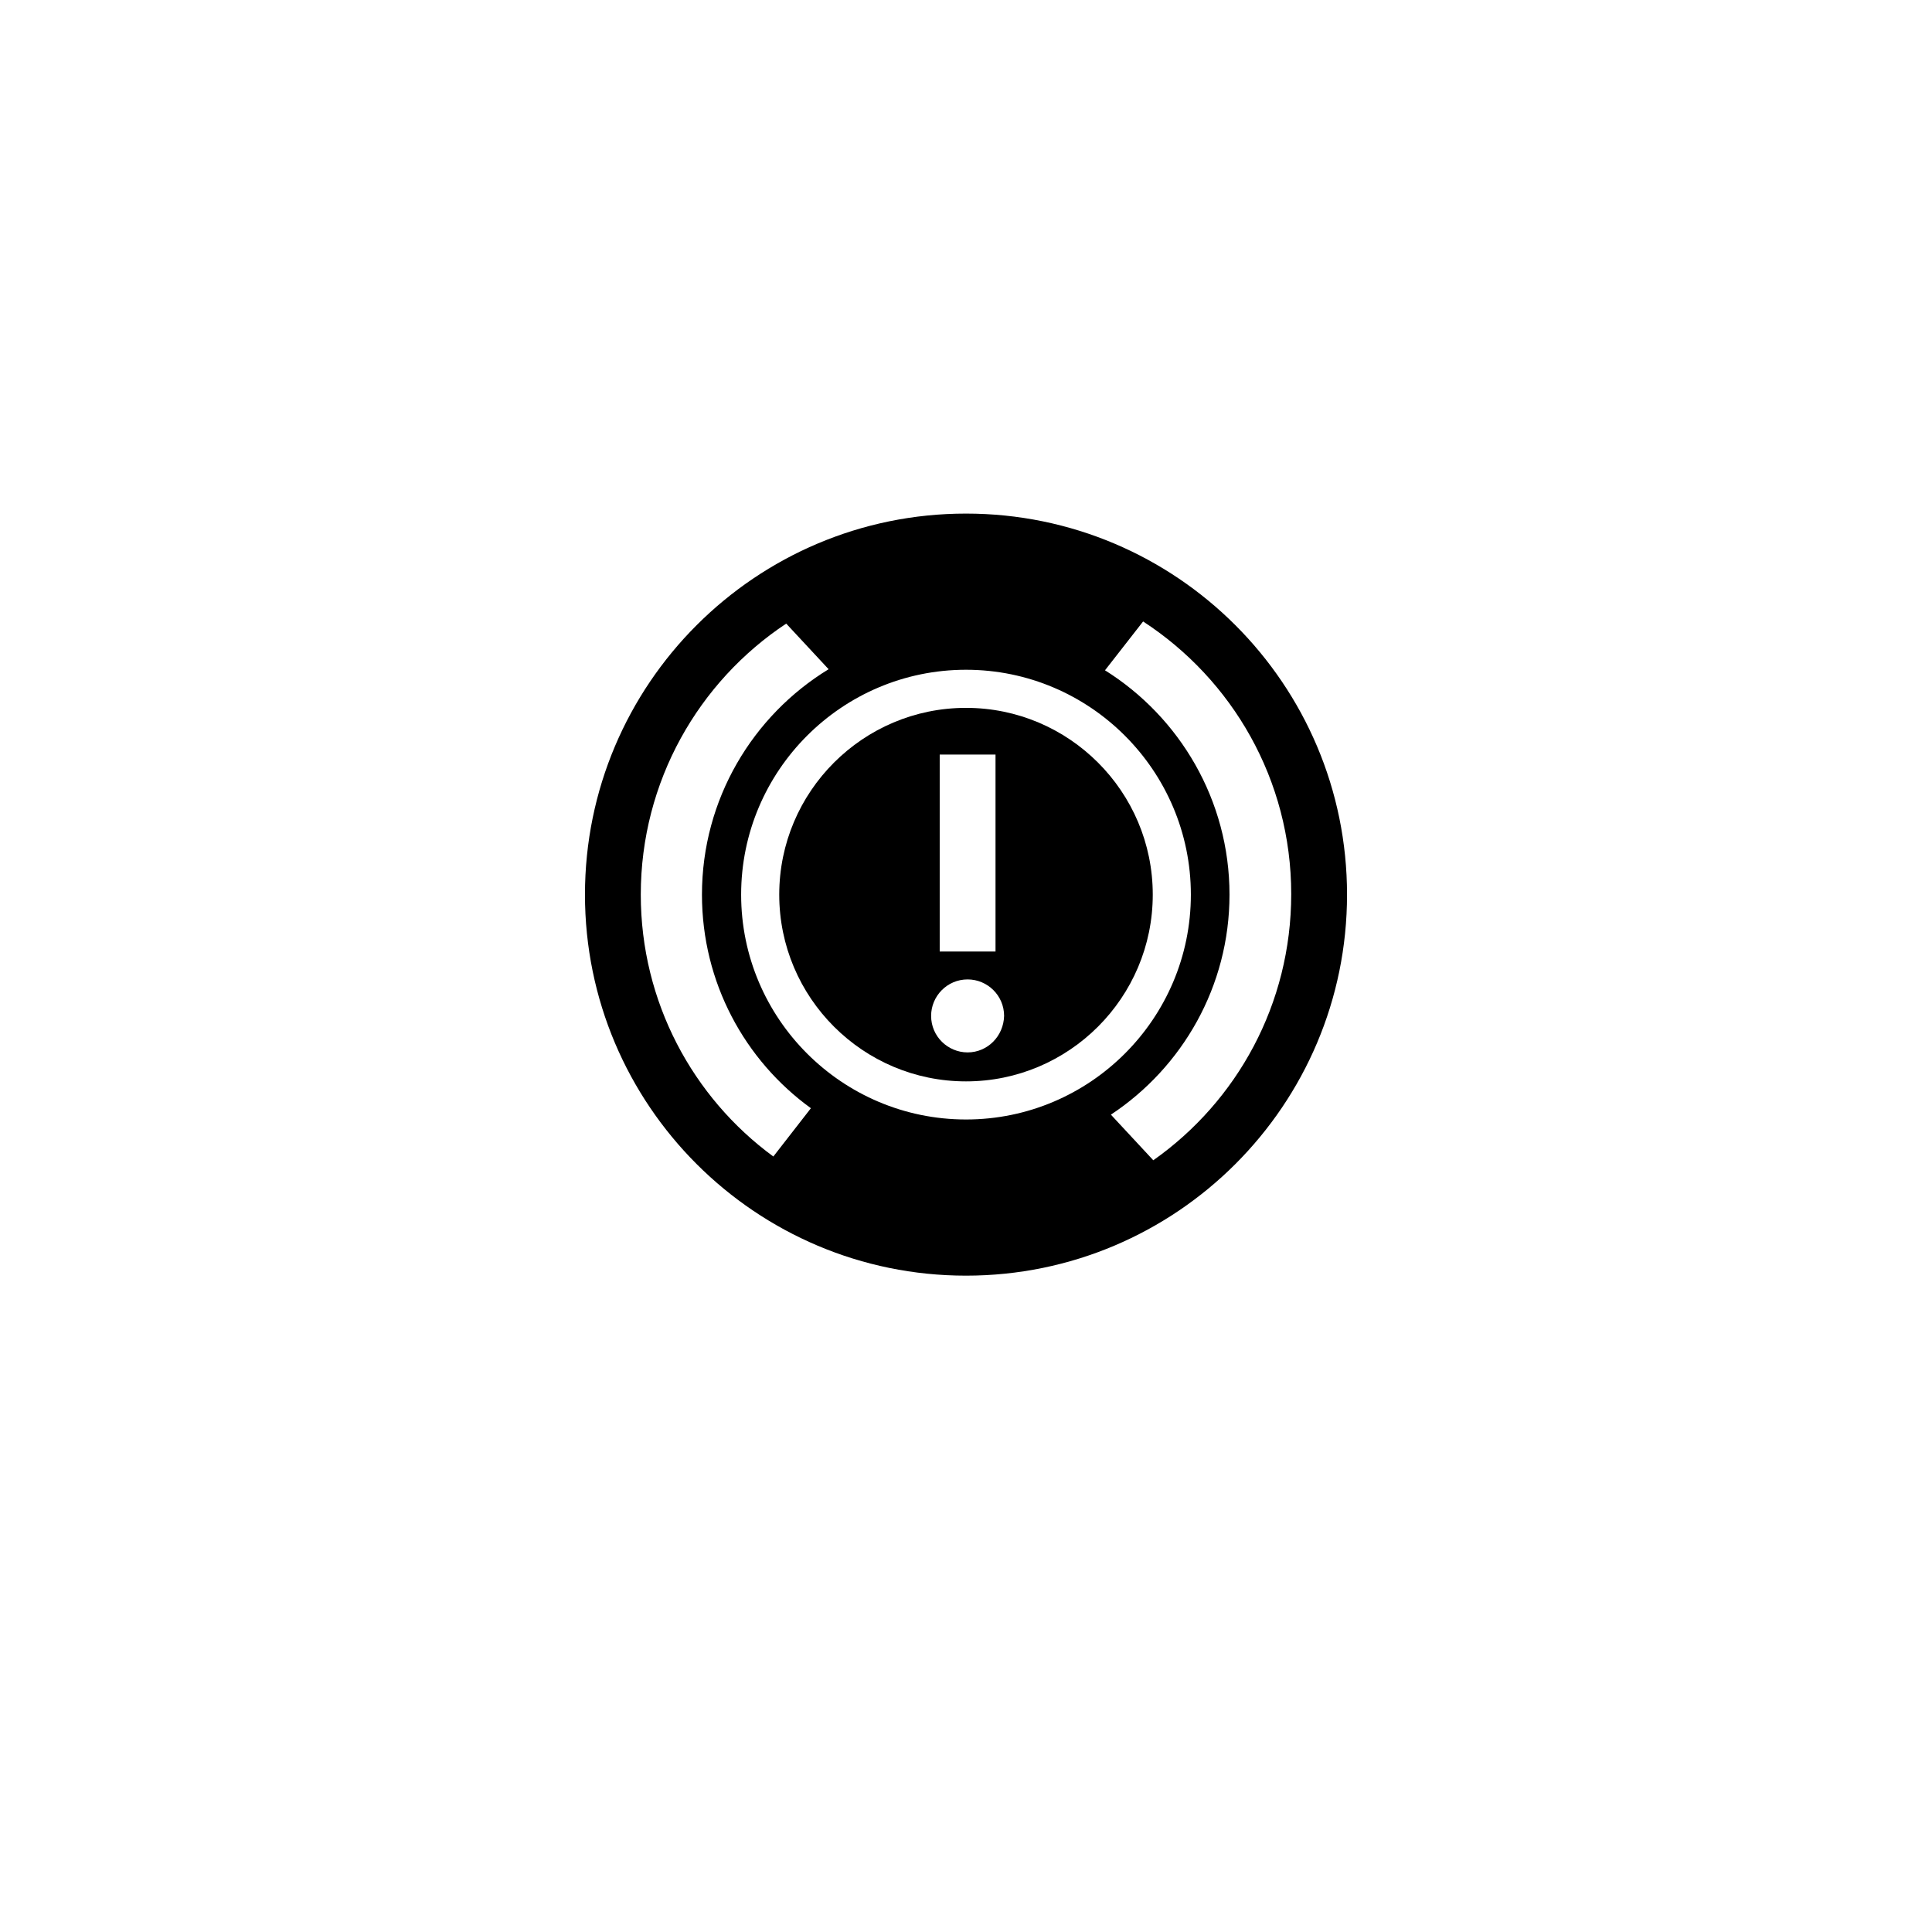 <?xml version="1.0" encoding="utf-8"?>
<!-- Generator: Adobe Illustrator 23.0.6, SVG Export Plug-In . SVG Version: 6.00 Build 0)  -->
<svg version="1.1" id="Layer_1" xmlns="http://www.w3.org/2000/svg" xmlns:xlink="http://www.w3.org/1999/xlink" x="0px" y="0px"
	 viewBox="0 0 360 360" style="enable-background:new 0 0 360 360;" xml:space="preserve">
<style type="text/css">
	.st0{display:none;}
</style>
<path class="st0" d="M172.2,197.4h-2.9v4.2h2.9c1,0,1.7-0.2,2.1-0.6c0.4-0.4,0.6-0.9,0.6-1.6c0-0.6-0.2-1.1-0.6-1.5
	C173.9,197.6,173.2,197.4,172.2,197.4z"/>
<path class="st0" d="M173.7,192.9c0.3-0.4,0.5-0.9,0.5-1.5c0-0.6-0.2-1.1-0.5-1.4c-0.4-0.3-1-0.5-1.8-0.5h-2.5v4h2.5
	C172.7,193.4,173.3,193.2,173.7,192.9z"/>
<polygon class="st0" points="149.5,198.2 153.6,198.2 151.6,190.6 "/>
<g>
	<path d="M180,95.7c-39.2,0-71,31.8-71,71c0,39.2,31.8,71,71,71c39.2,0,71-31.8,71-71C251,127.5,219.2,95.7,180,95.7z M144.1,215.5
		c-15-11-24.7-28.8-24.7-48.8c0-21.1,10.8-39.7,27.1-50.5l7.9,8.5c-14.1,8.6-23.6,24.2-23.6,42c0,16.4,8,30.9,20.3,39.8L144.1,215.5
		z M138.1,166.7c0-23.1,18.8-41.9,41.9-41.9s41.9,18.8,41.9,41.9s-18.8,41.9-41.9,41.9S138.1,189.8,138.1,166.7z M214.9,216.2
		l-7.9-8.5c13.3-8.8,22.1-23.9,22.1-41c0-17.6-9.3-33.1-23.2-41.8l7.1-9.1c16.6,10.8,27.6,29.5,27.6,50.8
		C240.6,187.1,230.5,205.2,214.9,216.2z"/>
	<path d="M180,131.9c-19.2,0-34.8,15.6-34.8,34.8s15.6,34.8,34.8,34.8c19.2,0,34.8-15.6,34.8-34.8S199.2,131.9,180,131.9z
		 M175.1,140.6h10.4v36.7h-10.4V140.6z M180.3,196.1c-3.7,0-6.8-3-6.8-6.8c0-3.7,3-6.8,6.8-6.8c3.7,0,6.8,3,6.8,6.8
		C187,193.1,184,196.1,180.3,196.1z"/>
</g>
<path class="st0" d="M170.4,125.4c-39.2,0-71,31.8-71,71c0,39.2,31.8,71,71,71c39.2,0,71-31.8,71-71
	C241.4,157.2,209.6,125.4,170.4,125.4z M134.5,245.2c-15-11-24.7-28.8-24.7-48.8c0-21.1,10.8-39.7,27.1-50.5l7.9,8.5
	c-14.1,8.6-23.6,24.2-23.6,42c0,16.4,8,30.9,20.3,39.8L134.5,245.2z M128.5,196.4c0-23.1,18.8-41.9,41.9-41.9
	c23.1,0,41.9,18.8,41.9,41.9c0,23.1-18.8,41.9-41.9,41.9C147.3,238.3,128.5,219.5,128.5,196.4z M205.3,245.9l-7.9-8.5
	c13.3-8.8,22.1-23.9,22.1-41c0-17.6-9.3-33.1-23.2-41.8l7.1-9.1c16.6,10.8,27.6,29.5,27.6,50.8C231,216.8,220.9,234.9,205.3,245.9z"
	/>
<path class="st0" d="M170.4,161.6c-19.2,0-34.8,15.6-34.8,34.8c0,19.2,15.6,34.8,34.8,34.8c19.2,0,34.8-15.6,34.8-34.8
	C205.2,177.2,189.6,161.6,170.4,161.6z M155.7,206.2l-0.9-3.5h-6.5l-0.9,3.5h-5.9l7-21h6.2l7,21H155.7z M180,203.1
	c-0.4,0.9-1.1,1.6-1.8,2.1c-0.5,0.3-1.2,0.5-2.2,0.7c-1.3,0.2-2.1,0.3-2.6,0.3h-9.9v-21h10.7c1.8,0,3.2,0.5,4.1,1.5
	c1,1,1.4,2.2,1.4,3.7c0,1.2-0.3,2.3-1,3.2c-0.5,0.6-1.1,1.1-2,1.4c1.3,0.4,2.3,1,2.9,1.9c0.6,0.9,0.9,2,0.9,3.3
	C180.7,201.3,180.5,202.3,180,203.1z M195.8,205.6c-1.2,0.6-2.7,0.9-4.5,0.9c-3.2,0-5.3-0.7-6.5-2.1c-1.2-1.4-1.9-3.1-2.1-5.2
	l5.5-0.4c0.1,1,0.4,1.8,0.7,2.3c0.6,0.8,1.4,1.3,2.5,1.3c0.8,0,1.4-0.2,1.9-0.7c0.4-0.4,0.7-0.9,0.7-1.5c0-0.5-0.2-1-0.6-1.5
	c-0.4-0.4-1.4-0.8-2.9-1.2c-2.5-0.6-4.3-1.5-5.4-2.5c-1.1-1.1-1.6-2.4-1.6-4c0-1.1,0.3-2.1,0.8-3.1c0.6-1,1.4-1.7,2.5-2.3
	c1.1-0.5,2.6-0.8,4.6-0.8c2.4,0,4.2,0.5,5.4,1.5c1.2,1,2,2.6,2.2,4.8l-5.4,0.4c-0.1-0.9-0.4-1.6-0.9-2.1c-0.5-0.4-1.1-0.6-1.9-0.6
	c-0.7,0-1.2,0.2-1.5,0.5c-0.3,0.3-0.5,0.7-0.5,1.2c0,0.3,0.1,0.6,0.4,0.9c0.3,0.3,0.9,0.5,1.9,0.8c2.5,0.6,4.3,1.2,5.4,1.9
	c1.1,0.6,1.9,1.4,2.4,2.3c0.5,0.9,0.7,2,0.7,3.1c0,1.3-0.3,2.6-1,3.7C197.9,204.2,196.9,205.1,195.8,205.6z"/>
</svg>
